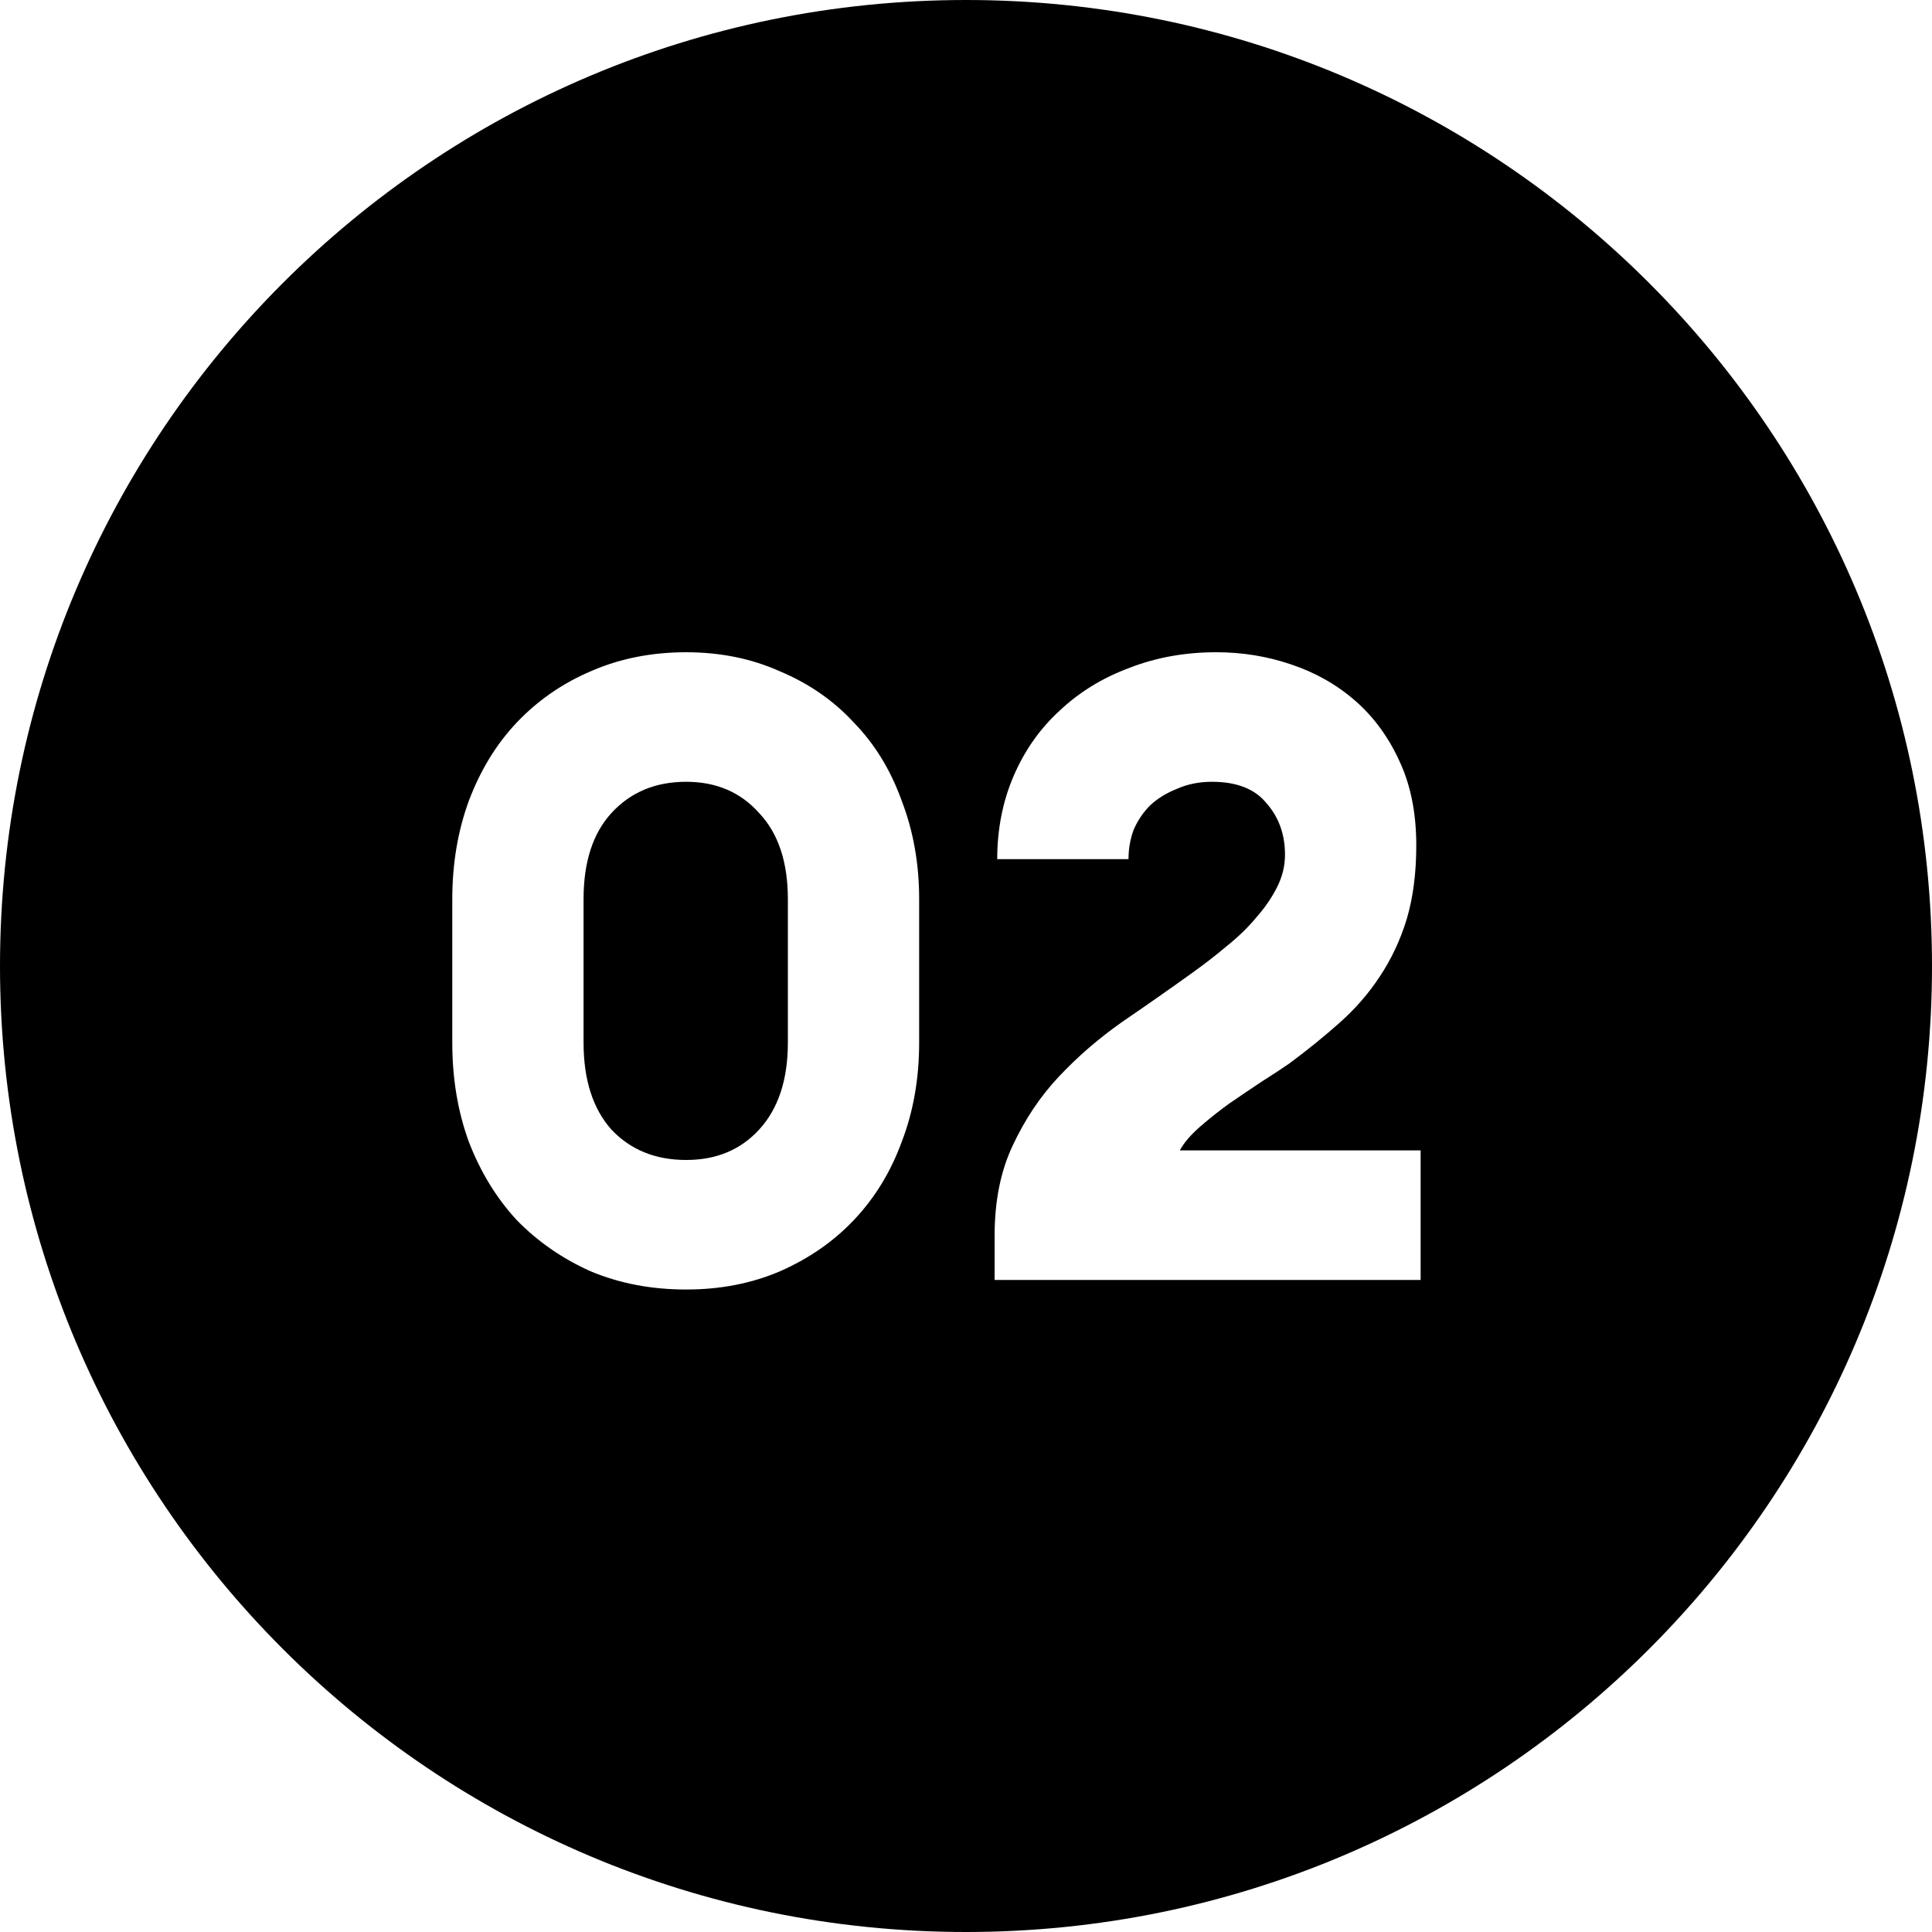 <svg width="80" height="80" viewBox="0 0 80 80" fill="none" xmlns="http://www.w3.org/2000/svg">
<path id="Subtract" fill-rule="evenodd" clip-rule="evenodd" d="M40 80C62.091 80 80 62.091 80 40C80 17.909 62.091 0 40 0C17.909 0 0 17.909 0 40C0 62.091 17.909 80 40 80ZM24.452 52.64C25.652 53.144 26.972 53.396 28.412 53.396C29.828 53.396 31.124 53.144 32.3 52.64C33.5 52.112 34.52 51.404 35.36 50.516C36.224 49.604 36.884 48.524 37.34 47.276C37.82 46.028 38.06 44.66 38.06 43.172V37.232C38.06 35.768 37.82 34.412 37.34 33.164C36.884 31.892 36.224 30.812 35.36 29.924C34.52 29.012 33.5 28.304 32.3 27.8C31.124 27.272 29.828 27.008 28.412 27.008C26.972 27.008 25.652 27.272 24.452 27.8C23.276 28.304 22.256 29.012 21.392 29.924C20.552 30.812 19.892 31.892 19.412 33.164C18.956 34.412 18.728 35.768 18.728 37.232V43.172C18.728 44.66 18.956 46.028 19.412 47.276C19.892 48.524 20.552 49.604 21.392 50.516C22.256 51.404 23.276 52.112 24.452 52.64ZM31.436 46.772C30.668 47.612 29.66 48.032 28.412 48.032C27.14 48.032 26.108 47.612 25.316 46.772C24.548 45.908 24.164 44.708 24.164 43.172V37.232C24.164 35.696 24.548 34.508 25.316 33.668C26.108 32.804 27.14 32.372 28.412 32.372C29.66 32.372 30.668 32.804 31.436 33.668C32.228 34.508 32.624 35.696 32.624 37.232V43.172C32.624 44.708 32.228 45.908 31.436 46.772ZM41.185 53H58.825V47.636H48.853C49.021 47.324 49.297 47 49.681 46.664C50.065 46.328 50.473 46.004 50.905 45.692C51.361 45.38 51.805 45.08 52.237 44.792C52.693 44.504 53.077 44.252 53.389 44.036C54.133 43.484 54.829 42.92 55.477 42.344C56.125 41.768 56.677 41.132 57.133 40.436C57.613 39.716 57.985 38.924 58.249 38.06C58.513 37.172 58.645 36.152 58.645 35C58.645 33.68 58.417 32.528 57.961 31.544C57.505 30.536 56.893 29.696 56.125 29.024C55.357 28.352 54.469 27.848 53.461 27.512C52.477 27.176 51.445 27.008 50.365 27.008C49.069 27.008 47.869 27.224 46.765 27.656C45.661 28.064 44.701 28.652 43.885 29.42C43.069 30.164 42.433 31.064 41.977 32.12C41.521 33.176 41.293 34.328 41.293 35.576H46.729C46.729 35.144 46.801 34.736 46.945 34.352C47.113 33.968 47.341 33.632 47.629 33.344C47.941 33.056 48.313 32.828 48.745 32.66C49.177 32.468 49.657 32.372 50.185 32.372C51.217 32.372 51.973 32.672 52.453 33.272C52.957 33.848 53.209 34.556 53.209 35.396C53.209 35.852 53.101 36.296 52.885 36.728C52.669 37.16 52.381 37.58 52.021 37.988C51.685 38.396 51.277 38.792 50.797 39.176C50.341 39.56 49.861 39.932 49.357 40.292C48.421 40.964 47.461 41.636 46.477 42.308C45.517 42.98 44.641 43.736 43.849 44.576C43.081 45.392 42.445 46.34 41.941 47.42C41.437 48.476 41.185 49.724 41.185 51.164V53Z" fill="black"/>
</svg>
